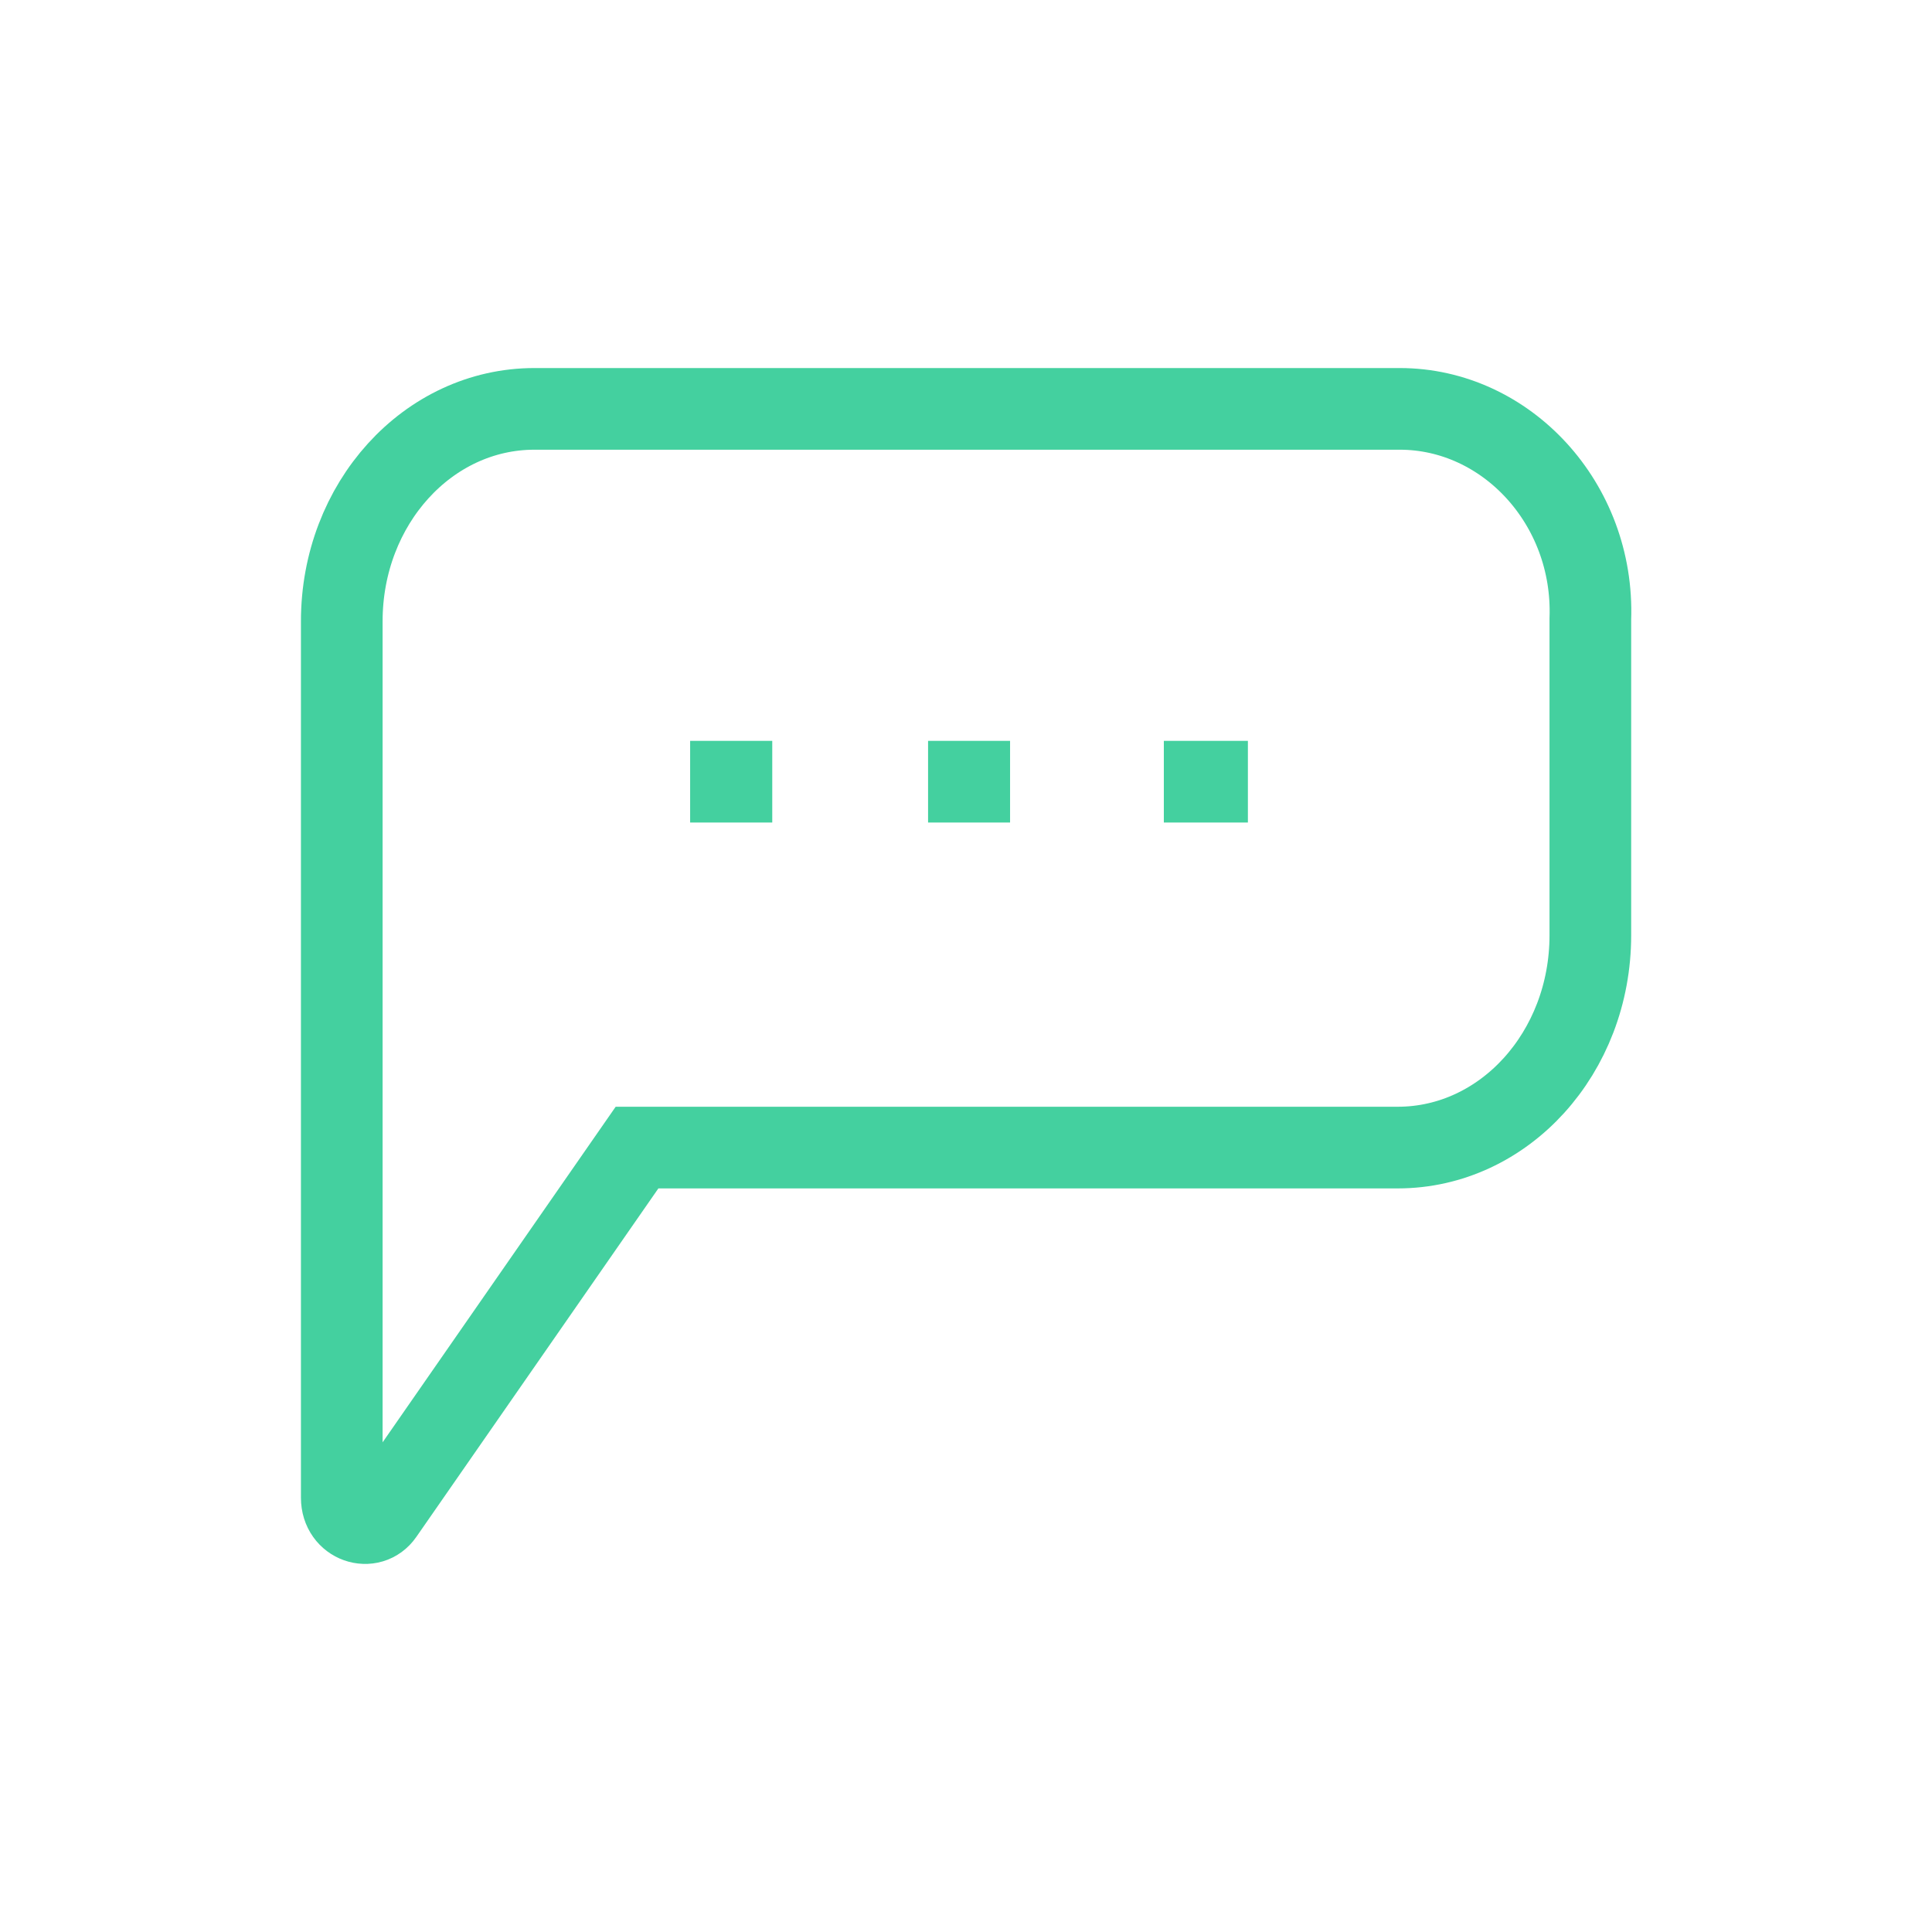 <?xml version="1.0" encoding="UTF-8"?>
<!DOCTYPE svg PUBLIC "-//W3C//DTD SVG 1.1//EN" "http://www.w3.org/Graphics/SVG/1.1/DTD/svg11.dtd">
<!-- Creator: CorelDRAW 2020 (64-Bit) -->
<svg xmlns="http://www.w3.org/2000/svg" xml:space="preserve" width="0.619in" height="0.619in" version="1.1" style="shape-rendering:geometricPrecision; text-rendering:geometricPrecision; image-rendering:optimizeQuality; fill-rule:evenodd; clip-rule:evenodd"
viewBox="0 0 169.87 169.87"
 xmlns:xlink="http://www.w3.org/1999/xlink"
 xmlns:xodm="http://www.corel.com/coreldraw/odm/2003">
 <defs>
  <style type="text/css">
   <![CDATA[
    .str0 {stroke:#44D09F;stroke-width:7.18;stroke-miterlimit:2.613}
    .fil0 {fill:none}
   ]]>
  </style>
 </defs>
 <g id="Layer_x0020_1">
  <rect class="fil0" x="0" y="0" width="169.87" height="169.87"/>
  <g id="_2490797445664">
   <path class="fil0 str0" d="M123.06 35.95l-76.07 0c-9.37,0 -16.94,8.34 -16.94,18.67l0 15.49 0 12.12 0 49.46c0,2.19 2.52,2.98 3.61,1.39l22.35 -32.18 66.88 0c9.37,0 16.94,-8.34 16.94,-18.67l0 -27.81c0.36,-10.13 -7.39,-18.47 -16.76,-18.47z"/>
   <line class="fil0 str0" x1="60.68" y1="68.73" x2="67.9" y2= "68.73" />
   <line class="fil0 str0" x1="81.6" y1="68.73" x2="88.81" y2= "68.73" />
   <line class="fil0 str0" x1="102.33" y1="68.73" x2="109.72" y2= "68.73" />
  </g>
 </g>
</svg>
